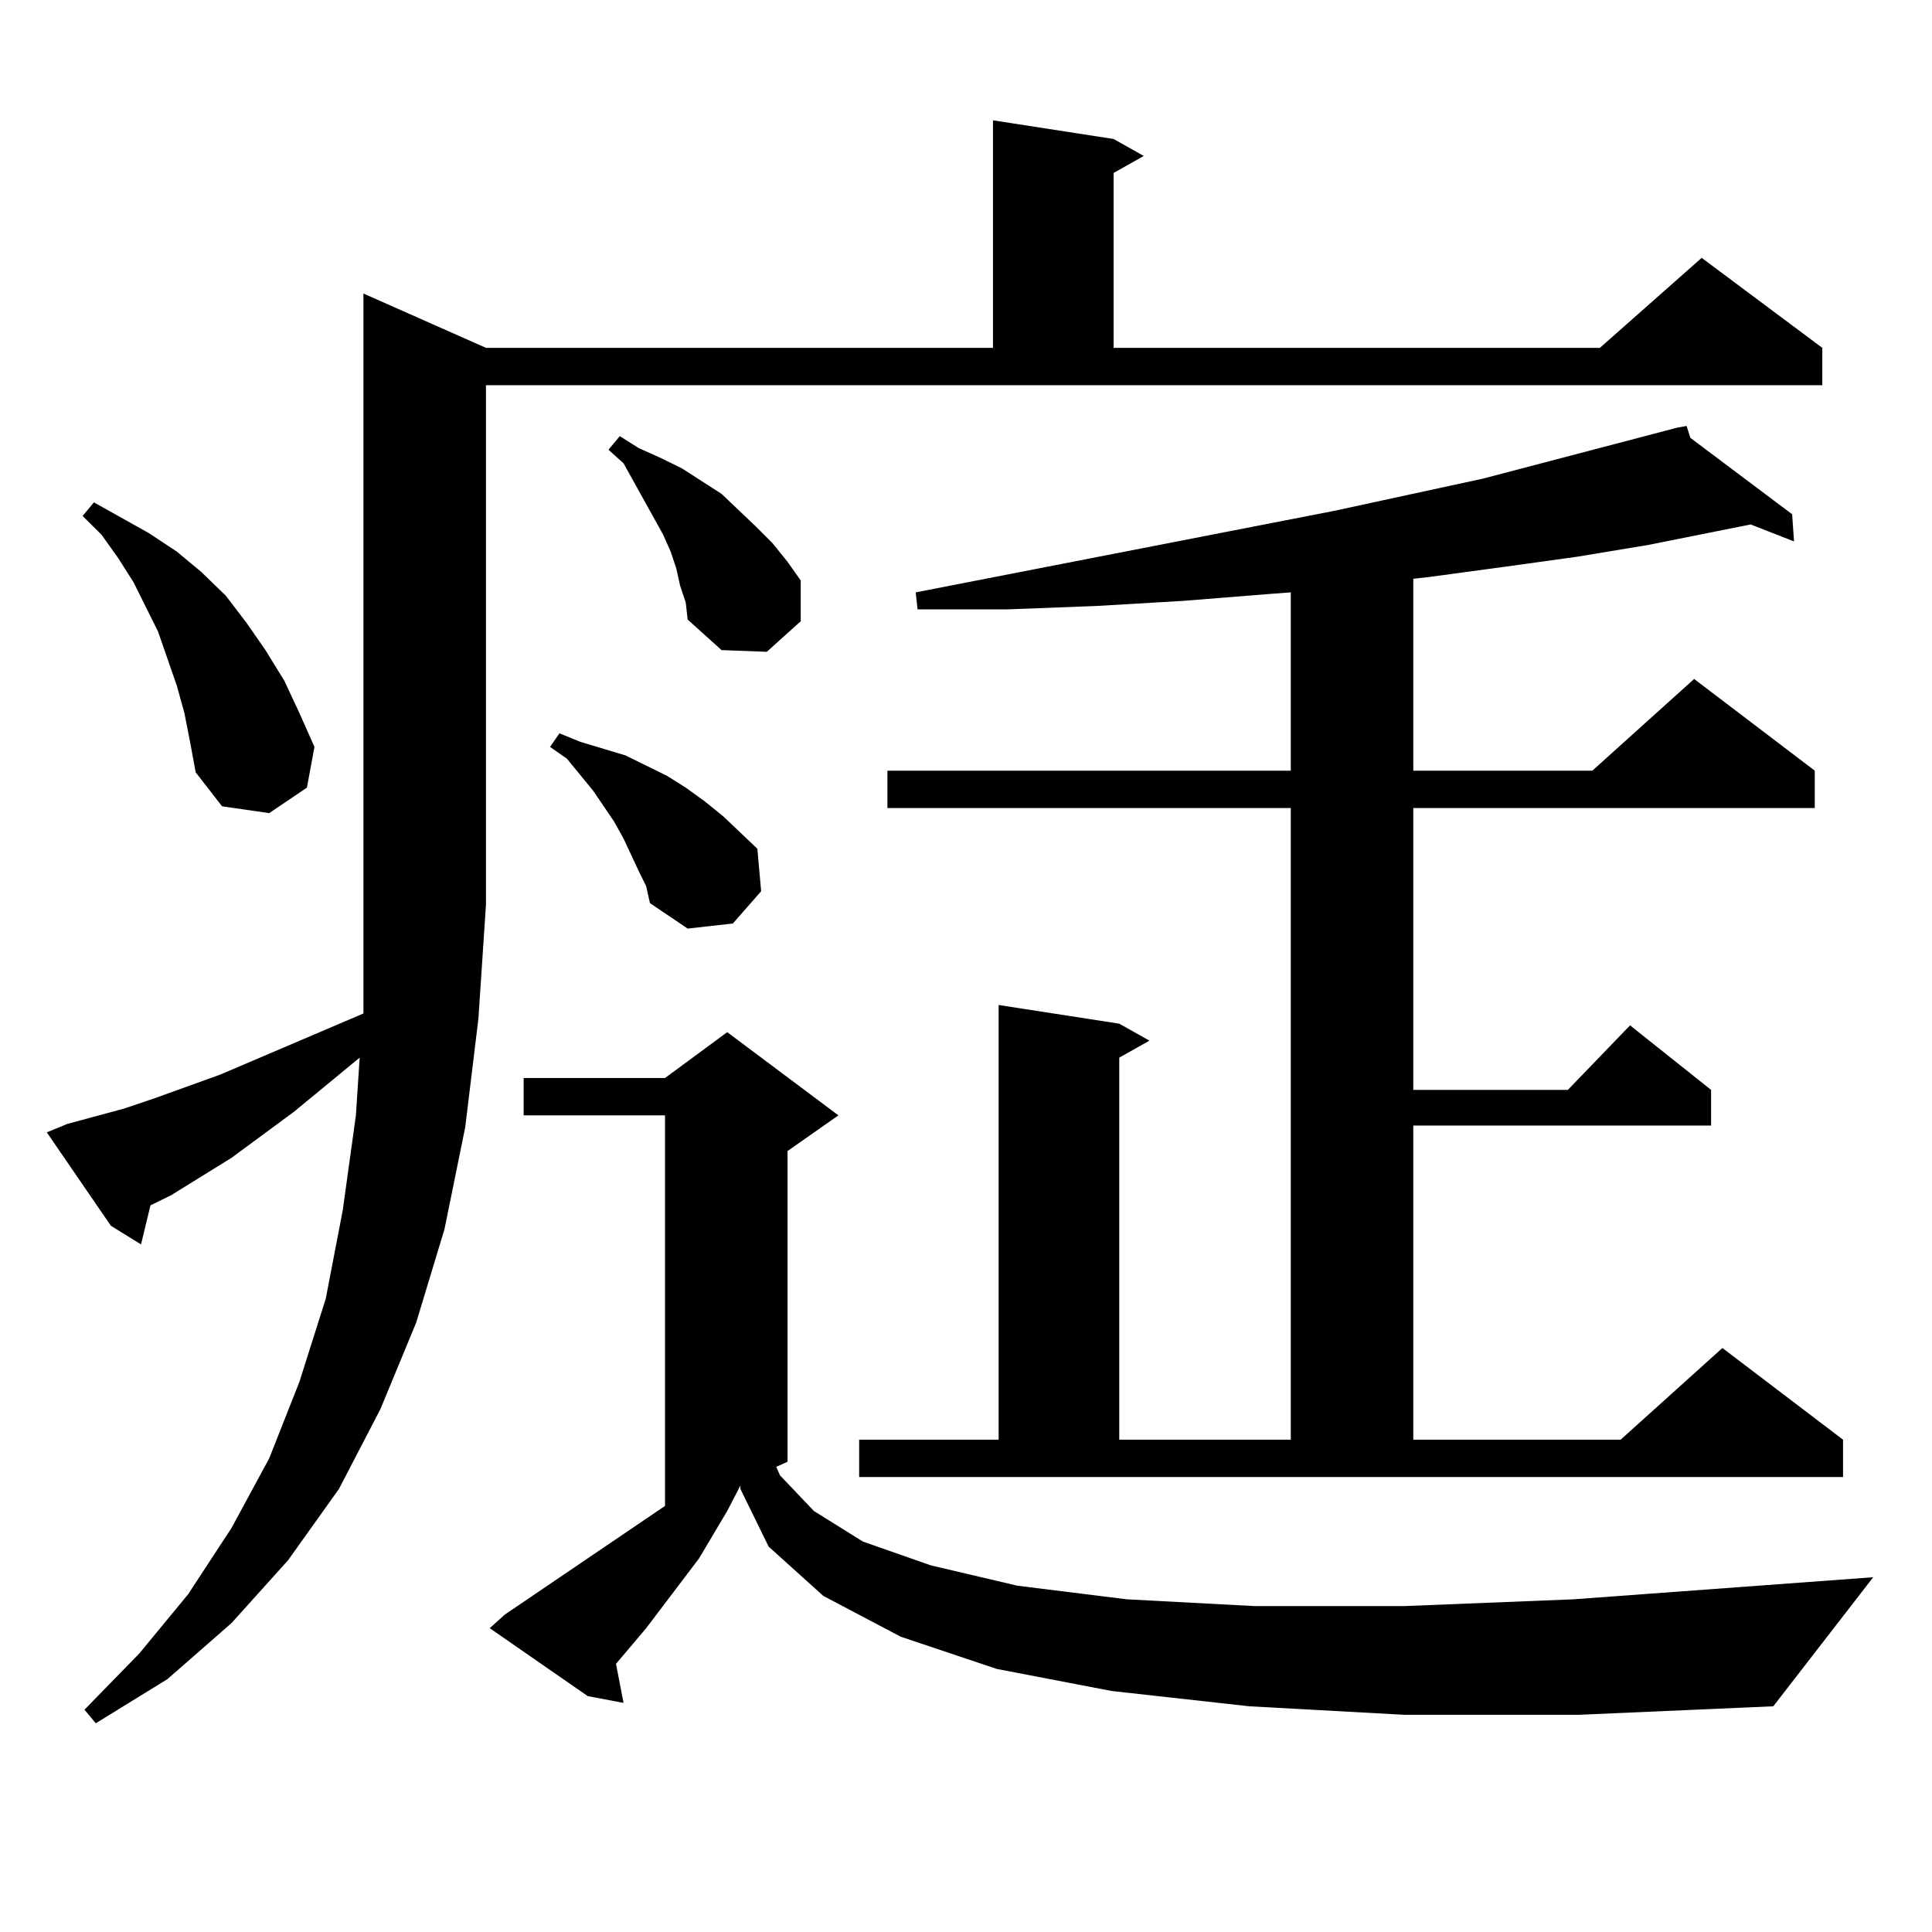 <?xml version="1.0" encoding="utf-8"?>
<!-- Generator: Adobe Illustrator 16.0.0, SVG Export Plug-In . SVG Version: 6.00 Build 0)  -->
<!DOCTYPE svg PUBLIC "-//W3C//DTD SVG 1.1//EN" "http://www.w3.org/Graphics/SVG/1.1/DTD/svg11.dtd">
<svg version="1.1" id="图层_1" xmlns="http://www.w3.org/2000/svg" xmlns:xlink="http://www.w3.org/1999/xlink" x="0px" y="0px"
	 width="1000px" height="1000px" viewBox="0 0 1000 1000" enable-background="new 0 0 1000 1000" xml:space="preserve">
<path d="M34.95,581.707l29.268-7.91l15.609-5.273l34.146-12.305l74.145-31.641v-56.25V151.922l63.413,28.125h262.433V62.273
	l62.438,9.668l15.609,8.789L576.4,89.52v90.527h251.701l52.682-46.582l62.438,46.582v19.336H251.53v268.945l-3.902,58.887
	l-6.829,56.25l-10.731,52.734l-14.634,48.34l-18.536,44.824l-21.463,41.309l-26.341,36.914l-29.268,32.52l-33.17,29.004
	l-37.072,22.852l-5.854-7.031l28.292-29.004l25.365-30.762l22.438-34.277l19.512-36.035l15.609-39.551l13.658-43.066l8.78-45.703
	l6.829-49.219l1.951-29.883l-34.146,28.125l-32.194,23.73l-31.219,19.336l-10.731,5.273l-4.878,20.215l-15.609-9.668l-33.17-48.34
	L34.95,581.707z M95.437,369.012l-3.902-14.063l-4.878-14.063l-4.878-14.063l-12.683-25.488l-7.805-12.305l-8.78-12.305
	l-9.756-9.668l5.854-7.031l28.292,15.82l14.634,9.668l12.683,10.547l12.683,12.305l10.731,14.063l9.756,14.063l9.756,15.82
	l7.805,16.699l7.805,17.578l-3.902,21.094l-19.512,13.184l-24.39-3.516l-13.658-17.578l-2.927-15.82L95.437,369.012z
	 M726.641,887.566l-79.998-4.395l-71.218-7.91l-59.511-11.426l-49.755-16.699l-39.999-21.094l-28.292-25.488l-14.634-29.883v-1.758
	l-6.829,13.184l-14.634,24.609l-27.316,36.035l-15.609,18.457l3.902,20.215l-18.536-3.516l-50.73-35.156l7.805-7.031l82.925-56.25
	V577.313h-73.169v-19.336h73.169l32.194-23.73l57.56,43.066l-26.341,18.457v160.84l-5.854,2.637l1.951,4.395l17.561,18.457
	l25.365,15.82l35.121,12.305l44.877,10.547l56.584,7.031l66.34,3.516h77.071l87.803-3.516l155.118-11.426l-51.706,66.797
	l-100.485,4.395H726.641z M330.553,450.75l-7.805-16.699l-4.878-8.789l-10.731-15.82l-13.658-16.699l-8.78-6.152l4.878-7.031
	l10.731,4.395l11.707,3.516l11.707,3.516l21.463,10.547l9.756,6.152l9.756,7.031l9.756,7.91l17.561,16.699l1.951,21.973
	l-14.634,16.699l-23.414,2.637l-19.512-13.184l-1.951-8.789L330.553,450.75z M352.016,303.094l-1.951-8.789l-2.927-8.789
	l-3.902-8.789l-4.878-8.789l-4.878-8.789l-10.731-19.336l-7.805-7.031l5.854-7.031l9.756,6.152l11.707,5.273l10.731,5.273
	l20.487,13.184l17.561,16.699l8.78,8.789l7.805,9.668l6.829,9.668v21.094l-17.561,15.82l-23.414-0.879l-17.561-15.82l-0.976-8.789
	L352.016,303.094z M444.696,745.184h72.193v-225l62.438,9.668l15.609,8.789l-15.609,8.789v197.754h88.778V418.23H459.33v-19.336
	h208.775v-92.285l-11.707,0.879l-43.901,3.516l-44.877,2.637l-45.853,1.758h-46.828l-0.976-8.789l216.58-42.188l77.071-16.699
	l100.485-26.367l4.878-0.879l1.951,6.152l52.682,39.551l0.976,14.063l-22.438-8.789l-17.561,3.516L853.467,282l-37.072,6.152
	l-38.048,5.273l-39.023,5.273l-7.805,0.879v99.316h92.681l52.682-47.461l62.438,47.461v19.336h-207.8v145.898h79.998l32.194-33.398
	l41.95,33.398v18.457H731.519v162.598h107.314l52.682-47.461l62.438,47.461v19.336H444.696V745.184z"/>
</svg>
